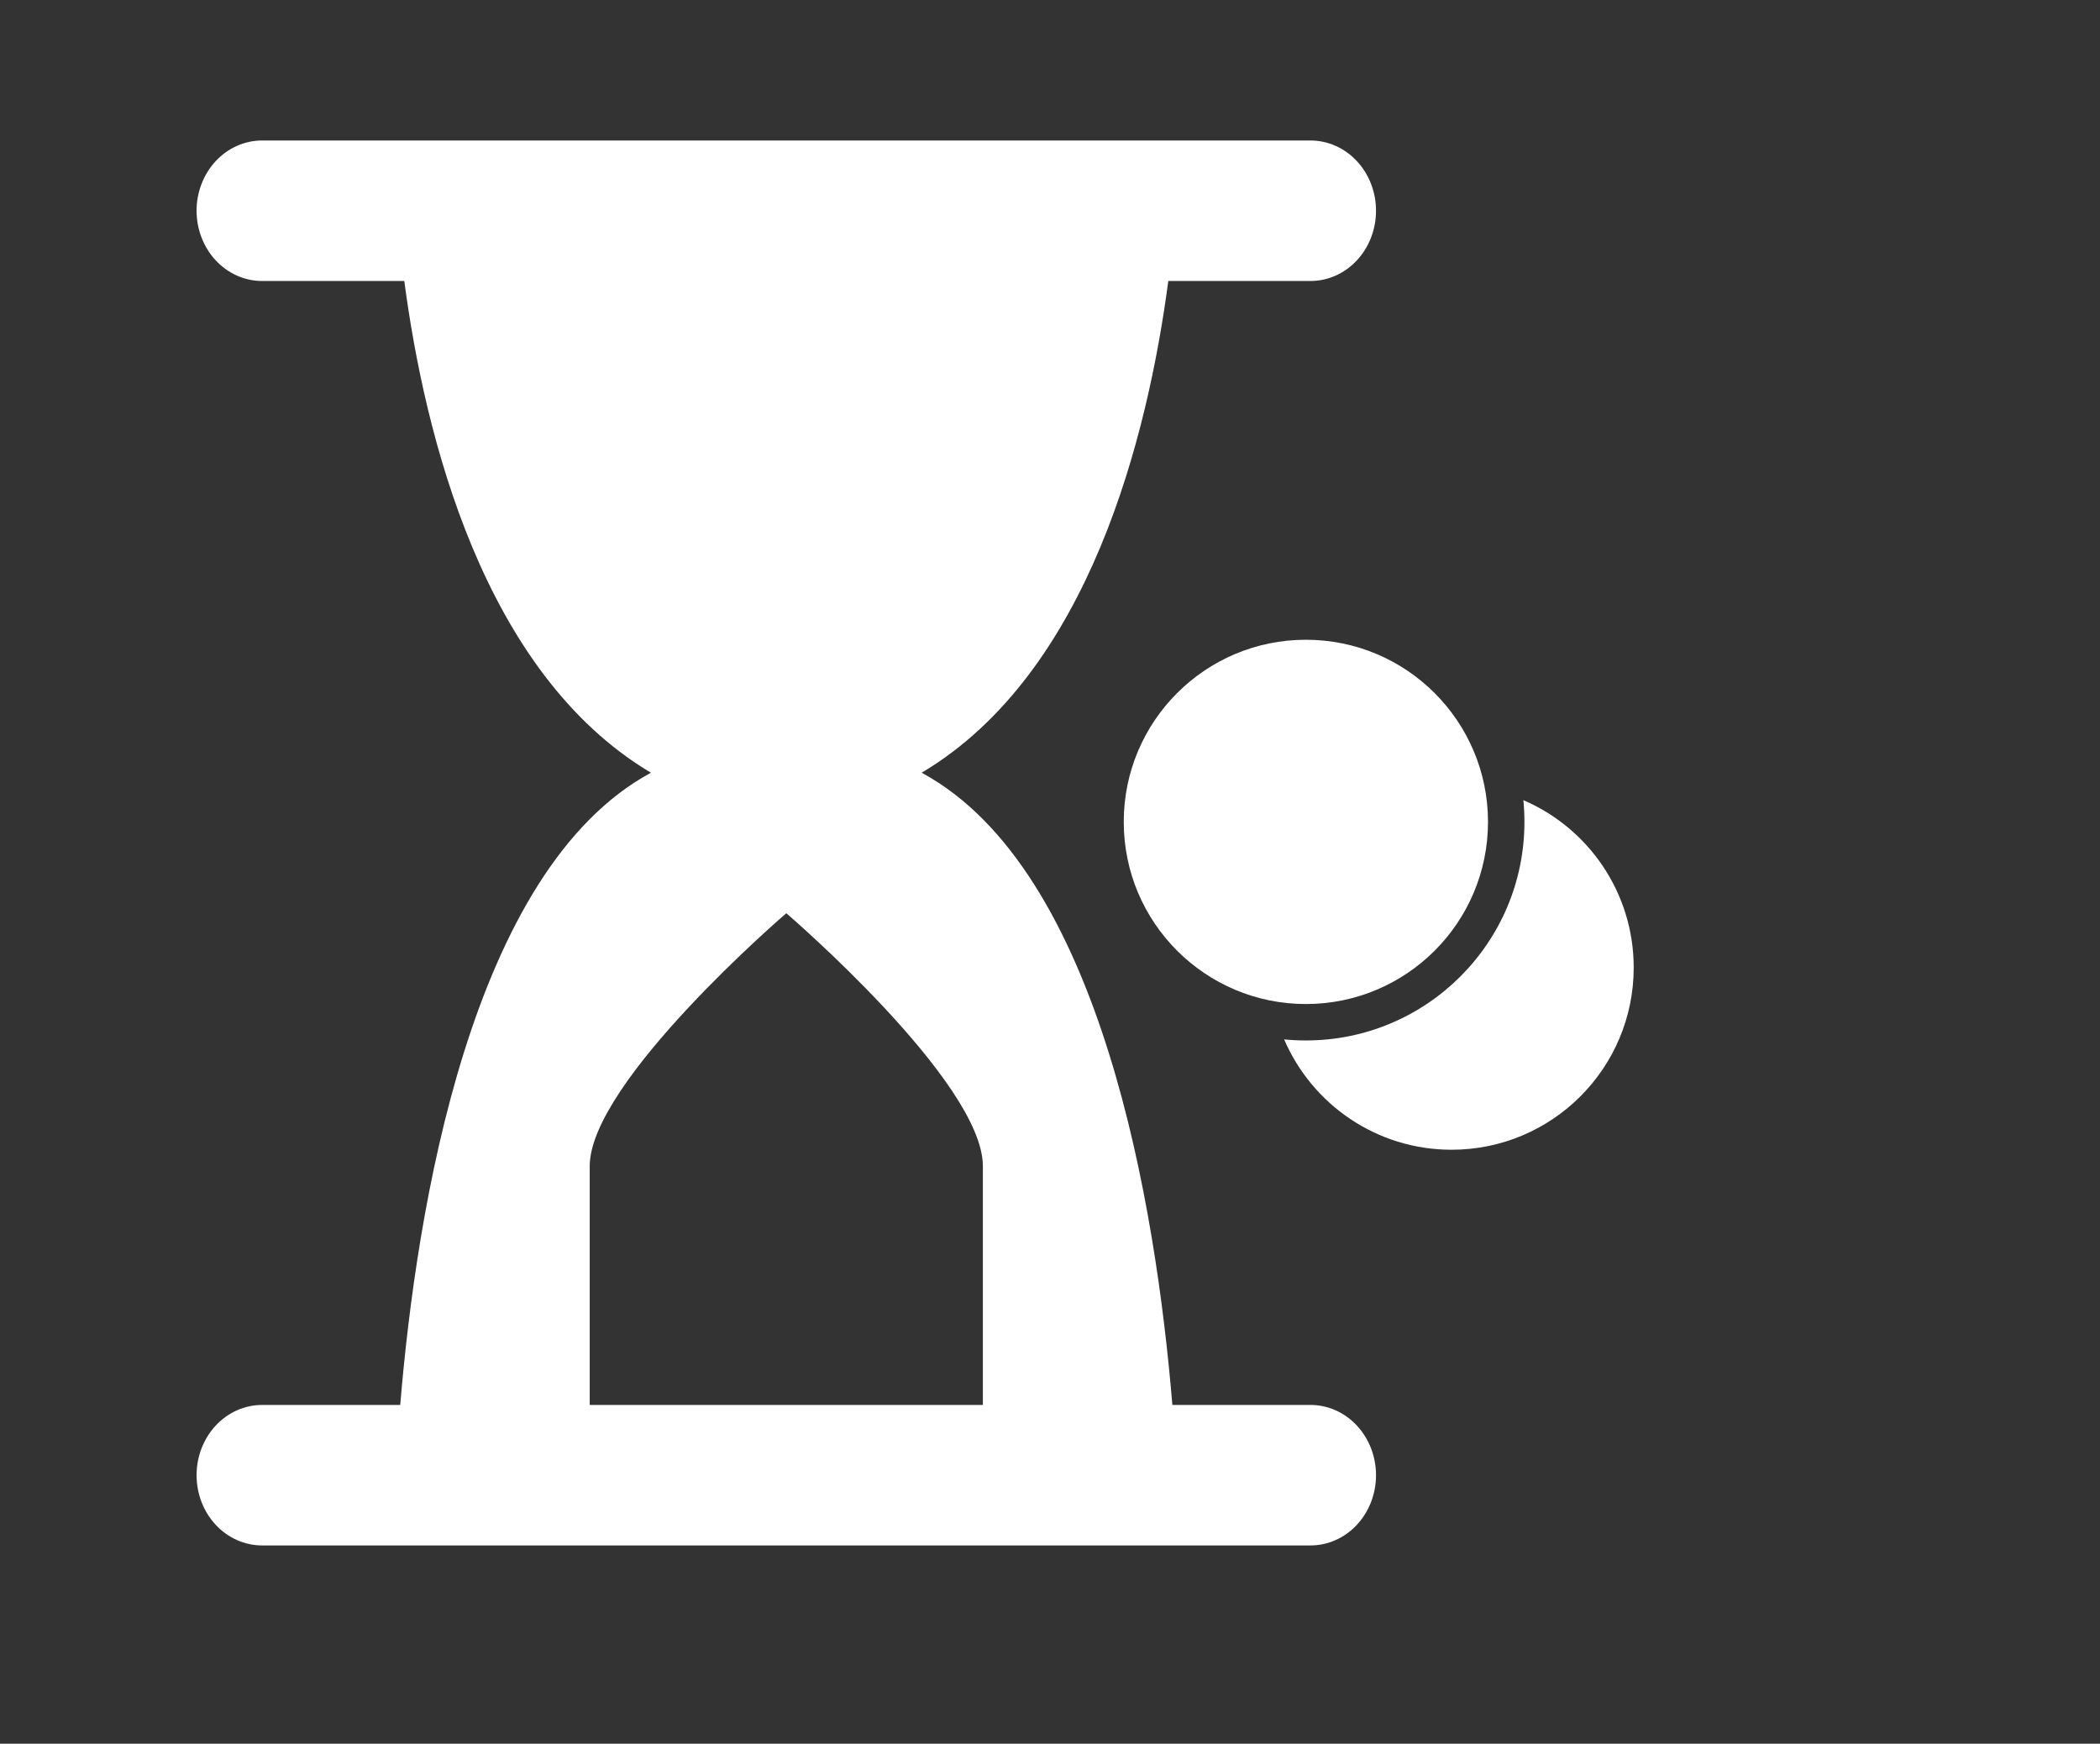 <?xml version="1.0" encoding="UTF-8"?> <svg xmlns="http://www.w3.org/2000/svg" width="872" height="724" viewBox="0 0 872 724" fill="none"><rect x="0" y="0" width="872" height="724" fill="#333333" stroke="none"/><path d="M166.188 583.333H108.833C101.617 583.333 94.697 586.406 89.594 591.876C84.492 597.346 81.625 604.764 81.625 612.5C81.625 620.235 84.492 627.654 89.594 633.124C94.697 638.593 101.617 641.666 108.833 641.666H544.167C551.383 641.666 558.303 638.593 563.406 633.124C568.508 627.654 571.375 620.235 571.375 612.5C571.375 604.764 568.508 597.346 563.406 591.876C558.303 586.406 551.383 583.333 544.167 583.333H486.812C480.091 502.425 457.671 361.375 382.712 320.833C452.475 279.329 476.663 180.541 485.125 116.666H544.167C551.383 116.666 558.303 113.593 563.406 108.124C568.508 102.654 571.375 95.235 571.375 87.5C571.375 79.764 568.508 72.346 563.406 66.876C558.303 61.406 551.383 58.333 544.167 58.333H108.833C101.617 58.333 94.697 61.406 89.594 66.876C84.492 72.346 81.625 79.764 81.625 87.5C81.625 95.235 84.492 102.654 89.594 108.124C94.697 113.593 101.617 116.666 108.833 116.666H167.875C176.337 180.541 200.525 279.329 270.288 320.833C195.329 361.375 172.909 502.425 166.188 583.333ZM244.875 484.166C244.875 449.166 326.5 379.166 326.5 379.166C326.5 379.166 408.125 449.166 408.125 484.166V583.333H244.875V484.166Z" fill="white"></path><path d="M542.252 431.999C592.372 431.999 633.002 391.37 633.002 341.25C633.002 338.204 632.851 335.194 632.559 332.226C659.504 343.793 678.375 370.567 678.375 401.749C678.375 443.517 644.517 477.374 602.75 477.374C571.569 477.374 544.794 458.502 533.227 431.557C536.195 431.849 539.206 431.999 542.252 431.999Z" fill="white"></path><path d="M542.25 416.875C584.017 416.875 617.875 383.017 617.875 341.25C617.875 299.483 584.017 265.625 542.25 265.625C500.483 265.625 466.625 299.483 466.625 341.25C466.625 383.017 500.483 416.875 542.25 416.875Z" fill="white"></path></svg> 
